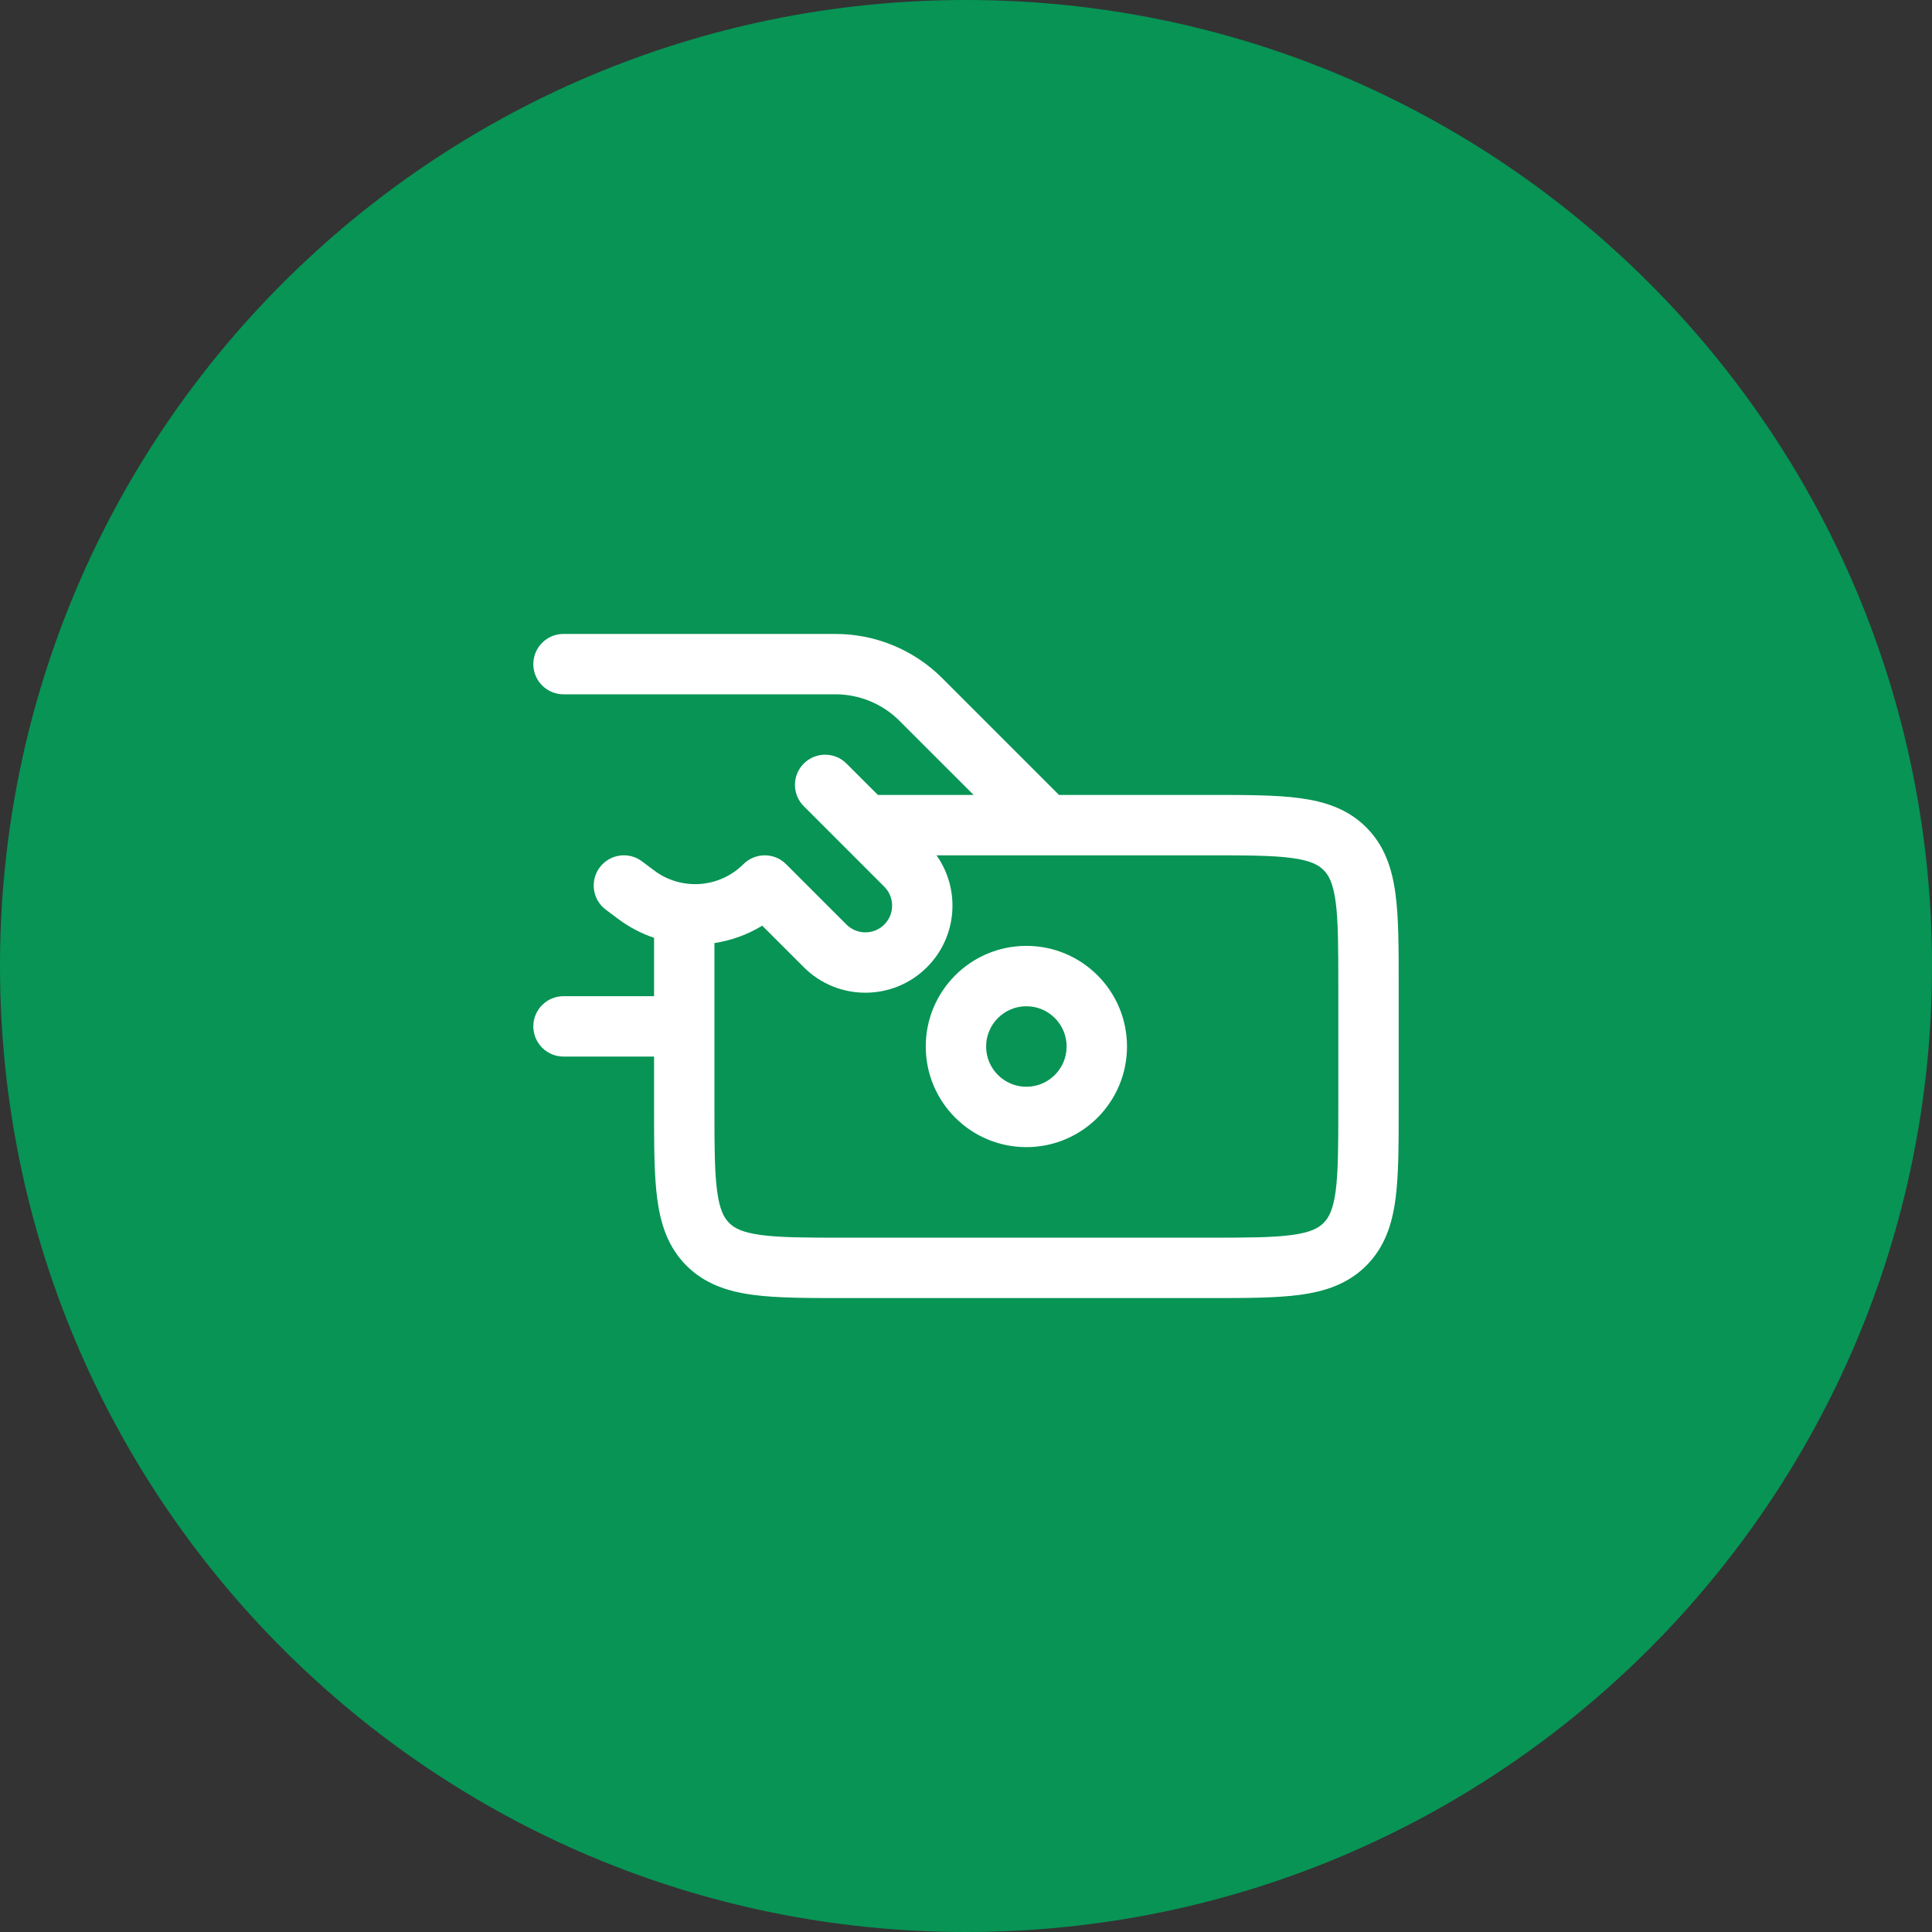 <svg width="48" height="48" viewBox="0 0 48 48" fill="none" xmlns="http://www.w3.org/2000/svg">
<rect x="0" y="0" width="48" height="48" fill="#333333" stroke="none"/>
<path d="M0 24C0 10.745 10.745 0 24 0C37.255 0 48 10.745 48 24C48 37.255 37.255 48 24 48C10.745 48 0 37.255 0 24Z" fill="#079455"/>
<path fill-rule="evenodd" clip-rule="evenodd" d="M25.5 23.5C24.119 23.5 23 24.619 23 26C23 27.381 24.119 28.5 25.5 28.5C26.881 28.5 28 27.381 28 26C28 24.619 26.881 23.5 25.5 23.5ZM24.5 26C24.5 25.448 24.948 25 25.5 25C26.052 25 26.5 25.448 26.5 26C26.5 26.552 26.052 27 25.5 27C24.948 27 24.5 26.552 24.5 26Z" fill="white"/>
<path fill-rule="evenodd" clip-rule="evenodd" d="M13.25 16.5C13.25 16.086 13.586 15.75 14 15.75L20.757 15.75C21.752 15.75 22.706 16.145 23.409 16.848L26.311 19.75L30.052 19.75C30.951 19.75 31.7 19.75 32.294 19.83C32.922 19.914 33.489 20.1 33.944 20.555C34.4 21.011 34.586 21.578 34.67 22.206C34.75 22.8 34.75 23.549 34.75 24.448V27.552C34.75 28.451 34.75 29.2 34.67 29.794C34.586 30.422 34.4 30.989 33.944 31.445C33.489 31.9 32.922 32.086 32.294 32.17C31.7 32.25 30.951 32.25 30.052 32.25H20.948C20.05 32.25 19.3 32.25 18.706 32.17C18.078 32.086 17.511 31.9 17.055 31.445C16.6 30.989 16.414 30.422 16.33 29.794C16.25 29.2 16.25 28.451 16.25 27.552L16.25 26.25H14C13.586 26.25 13.25 25.914 13.25 25.5C13.25 25.086 13.586 24.75 14 24.75H16.25L16.25 23.3C15.935 23.193 15.632 23.036 15.353 22.827L15.05 22.6C14.719 22.352 14.652 21.881 14.9 21.55C15.149 21.219 15.619 21.151 15.95 21.4L16.253 21.627C16.928 22.134 17.873 22.066 18.47 21.47C18.763 21.177 19.238 21.177 19.53 21.47L21.03 22.97C21.29 23.229 21.71 23.229 21.97 22.97C22.229 22.71 22.229 22.29 21.97 22.03L19.97 20.03C19.677 19.737 19.677 19.263 19.97 18.97C20.263 18.677 20.738 18.677 21.03 18.97L21.811 19.75L24.189 19.75L22.348 17.909C21.926 17.487 21.354 17.25 20.757 17.25H14C13.586 17.25 13.25 16.914 13.25 16.5ZM17.75 27.5L17.75 23.43C18.166 23.367 18.57 23.223 18.937 22.998L19.97 24.03C20.815 24.875 22.185 24.875 23.03 24.03C23.787 23.273 23.866 22.095 23.267 21.25H30C30.964 21.25 31.612 21.252 32.095 21.317C32.556 21.379 32.754 21.486 32.884 21.616C33.014 21.746 33.121 21.944 33.184 22.405C33.248 22.888 33.25 23.536 33.25 24.5V27.5C33.25 28.464 33.248 29.112 33.184 29.595C33.121 30.056 33.014 30.254 32.884 30.384C32.754 30.514 32.556 30.621 32.095 30.683C31.612 30.748 30.964 30.75 30 30.75L21 30.75C20.036 30.75 19.388 30.748 18.905 30.683C18.444 30.621 18.246 30.514 18.116 30.384C17.986 30.254 17.879 30.056 17.817 29.595C17.752 29.112 17.75 28.464 17.75 27.5Z" fill="white"/>
</svg>
